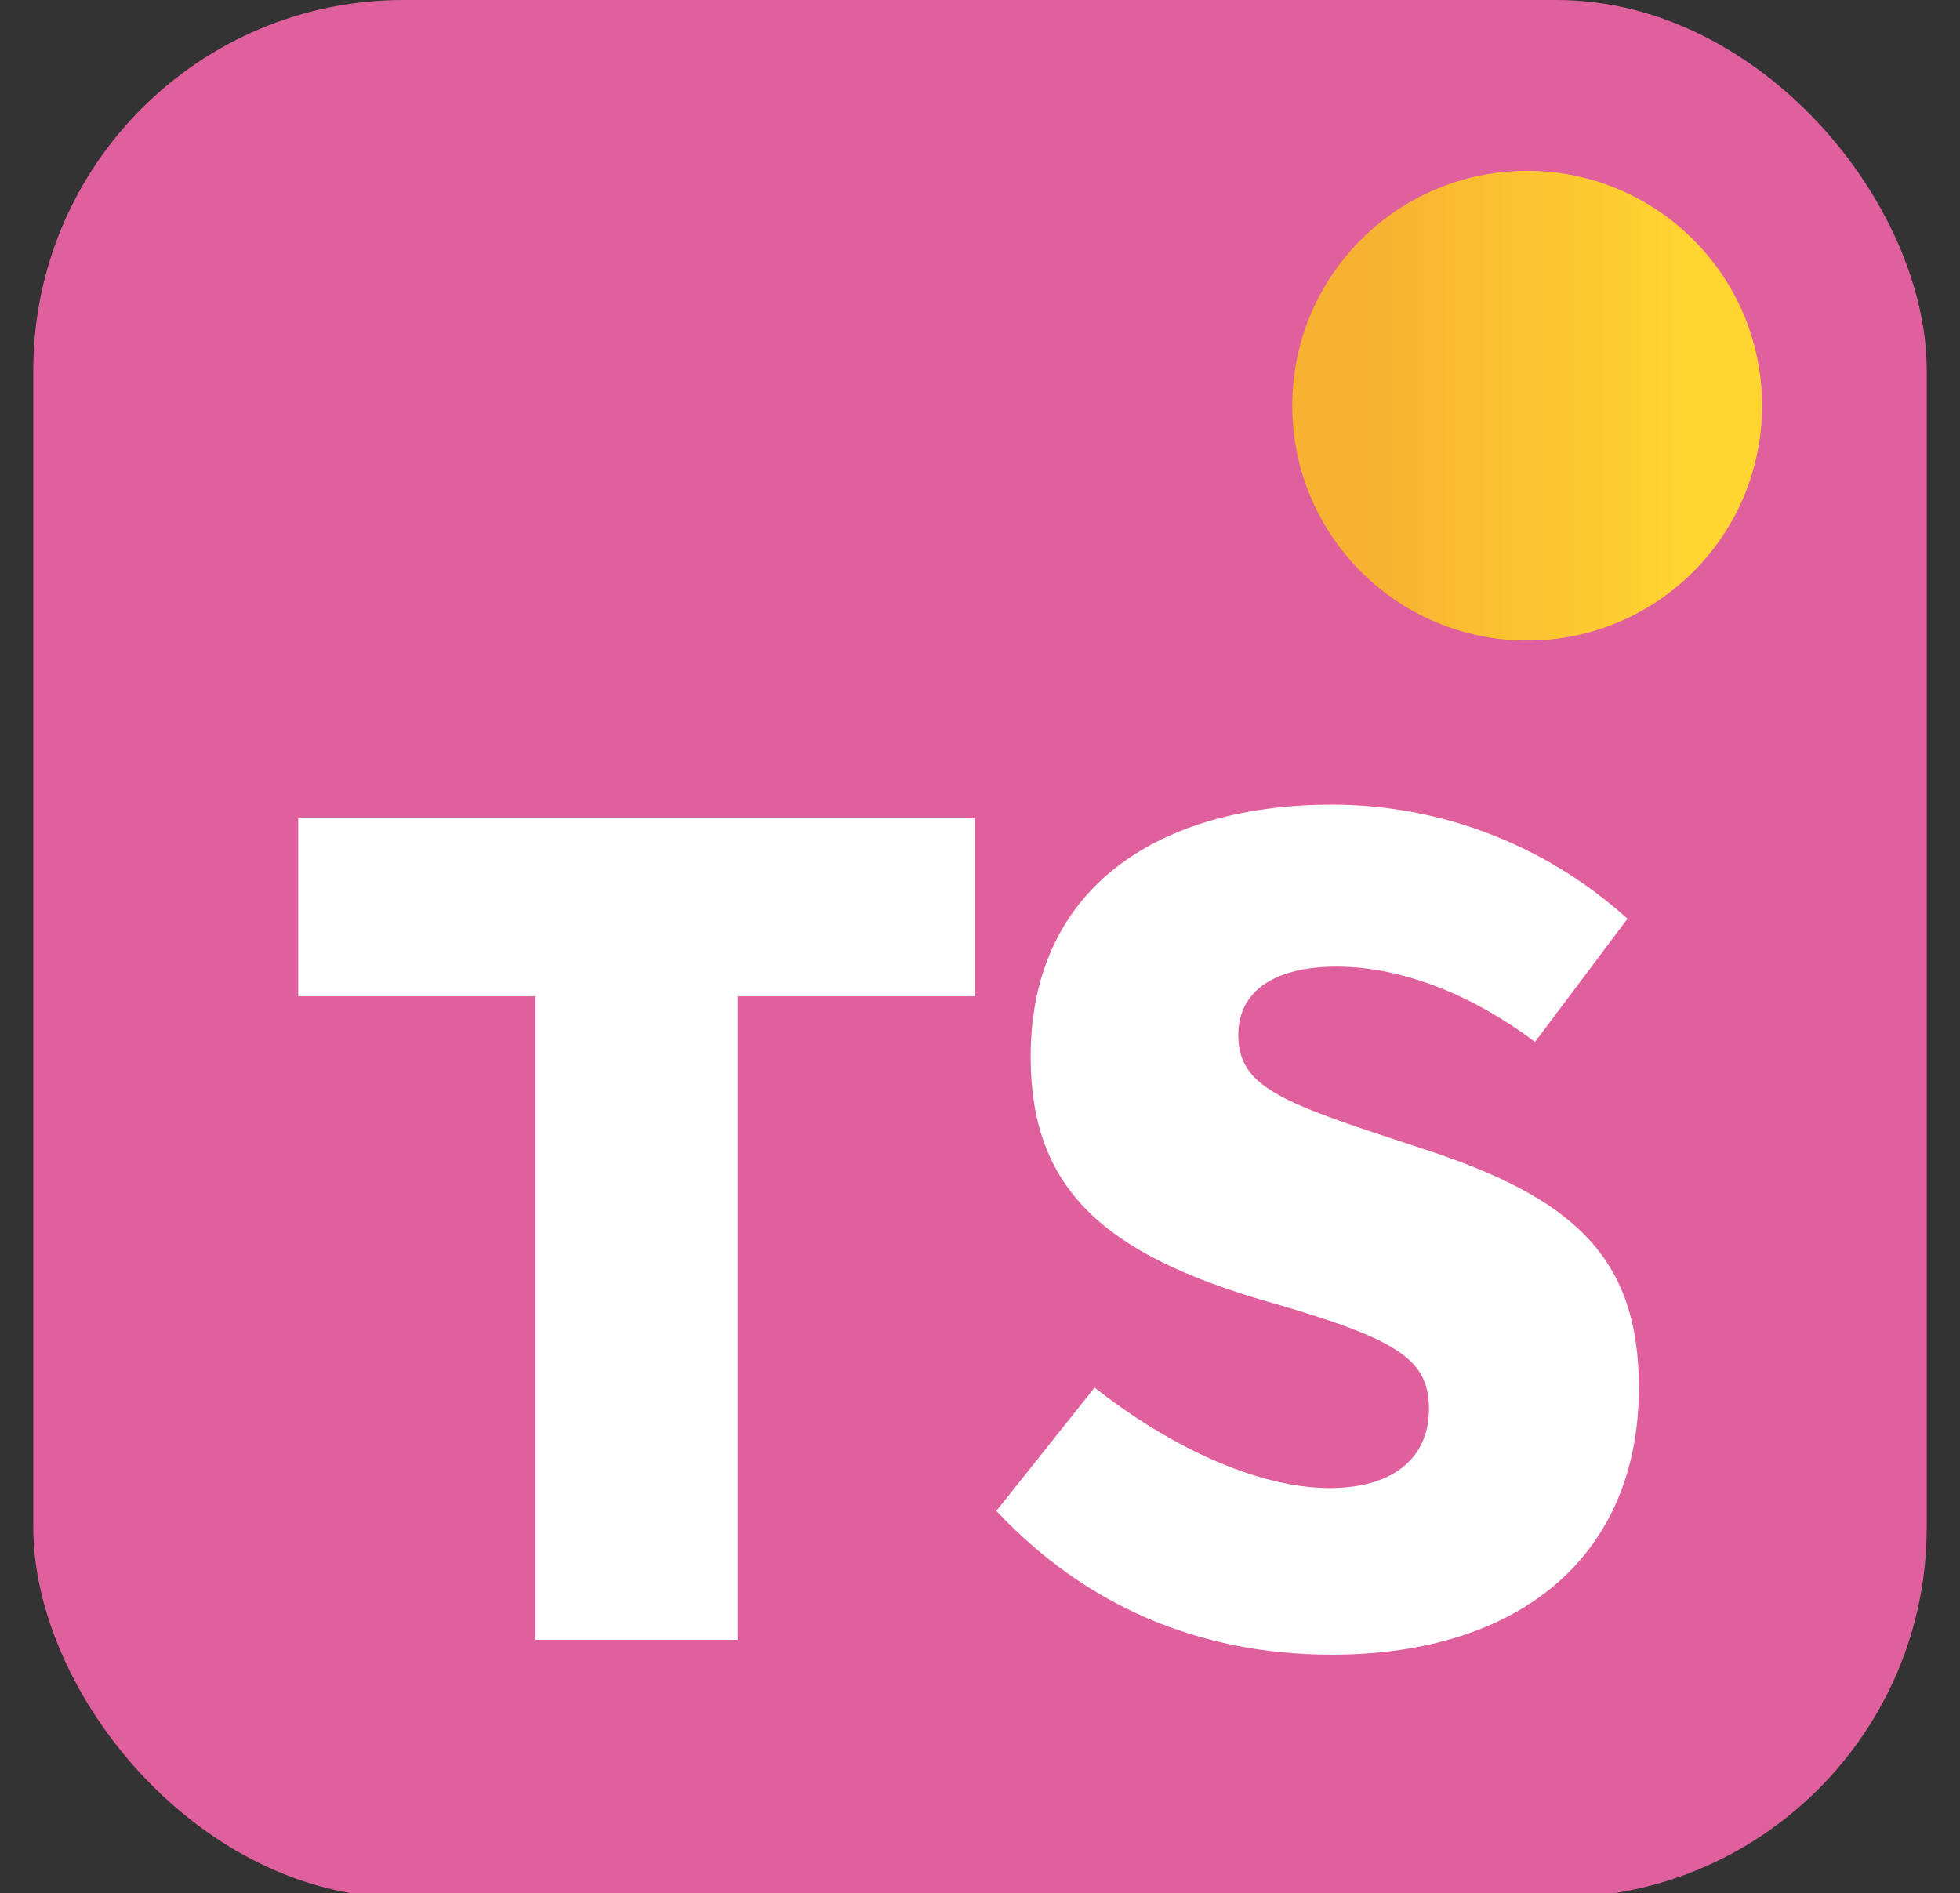 <?xml version="1.0" encoding="UTF-8"?><svg id="a" xmlns="http://www.w3.org/2000/svg" xmlns:xlink="http://www.w3.org/1999/xlink" viewBox="0 0 265 256"><rect x="0" y="0" width="265" height="256" fill="#333333" stroke="none"/><defs><style>.c{fill:#fff;}.d{fill:#e0609d;}.e{fill:url(#b);}</style><linearGradient id="b" x1="174.72" y1="54.86" x2="238.24" y2="54.86" gradientUnits="userSpaceOnUse"><stop offset="0" stop-color="#f7b232"/><stop offset=".16" stop-color="#f7b232"/><stop offset=".85" stop-color="#ffd531"/><stop offset="1" stop-color="#ffd531"/></linearGradient></defs><rect class="d" x="4.5" width="256" height="256.62" rx="50.06" ry="50.06"/><circle class="e" cx="206.48" cy="54.86" r="31.76"/><path class="c" d="m72.41,134.73h-32.09v-24.07h91.49v24.07h-32.09v87.02h-27.31v-87.02Z"/><path class="c" d="m148,187.65c10.18,8.02,22.06,13.58,31.78,13.58,8.49,0,13.42-4.01,13.42-10.65s-3.86-9.41-21.6-14.5c-22.53-6.48-32.25-15.43-32.25-33.17,0-23.45,18.05-34.1,40.73-34.1,14.66,0,28.85,5.4,39.96,15.43l-12.5,16.66c-8.18-6.17-17.74-10.18-26.85-10.18-8.03,0-13.27,3.08-13.27,9.26,0,7.25,6.33,9.26,24.69,15.28,20.52,6.63,29.47,14.66,29.47,32.4,0,22.68-16.05,36.1-41.51,36.1-18.21,0-33.48-6.79-45.36-19.44l13.27-16.66Z"/></svg>